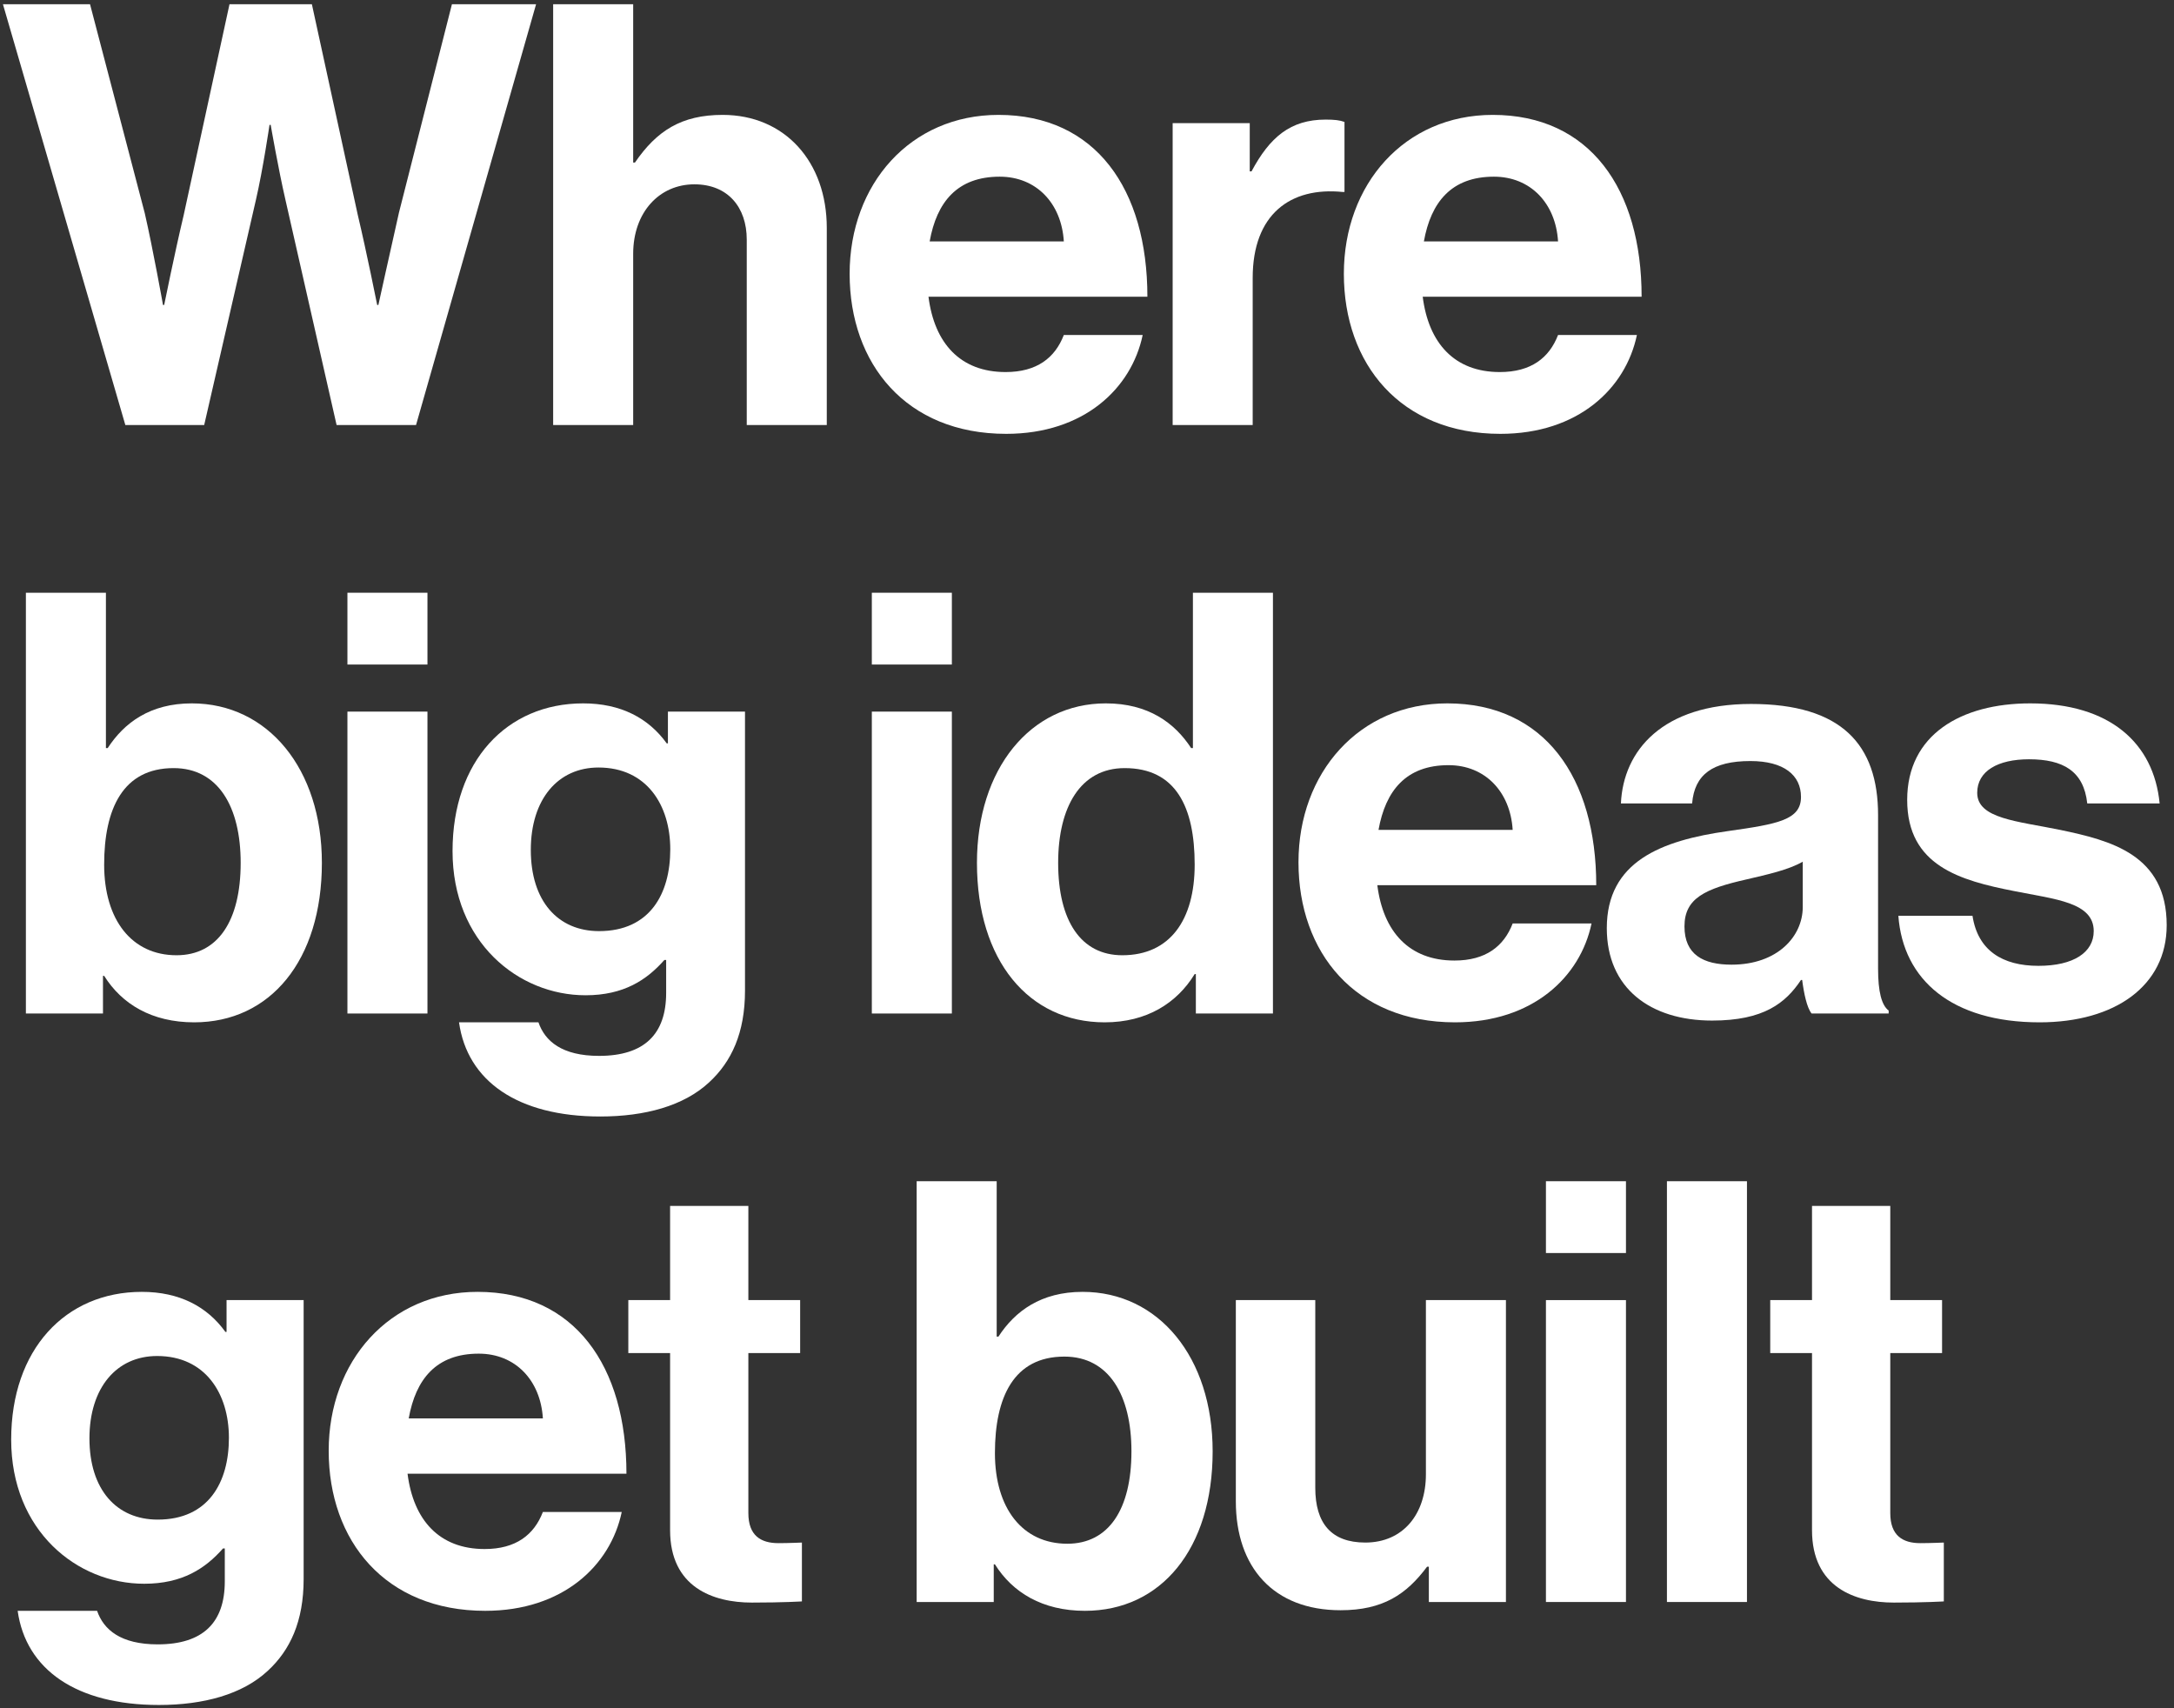 <?xml version="1.0" encoding="utf-8"?>
<svg xmlns="http://www.w3.org/2000/svg" fill="none" height="100%" overflow="visible" preserveAspectRatio="none" style="display: block;" viewBox="0 0 266 209" width="100%">
<rect x="0" y="0" width="266" height="209" fill="#333333" stroke="none"/>
<g id="Copy">
<g id="Where big ideas get built">
<path d="M15.336 52L0.36 0.52H11.016L17.712 26.08C18.72 30.472 19.944 37.312 19.944 37.312H20.088C20.088 37.312 21.384 30.904 22.464 26.368L28.08 0.52H38.16L43.776 26.296C44.856 30.832 46.152 37.312 46.152 37.312H46.296C46.296 37.312 47.808 30.472 48.816 26.008L55.296 0.52H65.592L50.904 52H41.184L34.92 24.424C34.056 20.68 33.12 15.28 33.12 15.28H32.976C32.976 15.28 32.184 20.68 31.32 24.424L24.984 52H15.336Z" fill="white"/>
<path d="M77.473 0.52V19.888H77.689C80.353 16 83.377 14.056 88.417 14.056C96.049 14.056 101.161 19.816 101.161 27.88V52H91.369V29.32C91.369 25.36 89.065 22.552 84.961 22.552C80.641 22.552 77.473 26.008 77.473 31.048V52H67.681V0.52H77.473Z" fill="white"/>
<path d="M123.109 53.08C110.869 53.08 103.957 44.512 103.957 33.496C103.957 22.552 111.373 14.056 122.173 14.056C134.053 14.056 140.389 23.128 140.389 36.304H113.605C114.325 41.992 117.493 45.52 123.037 45.52C126.853 45.52 129.085 43.792 130.165 40.984H139.813C138.445 47.536 132.613 53.08 123.109 53.08ZM122.317 21.616C117.133 21.616 114.613 24.712 113.749 29.536H130.165C129.877 24.856 126.781 21.616 122.317 21.616Z" fill="white"/>
<path d="M152.913 15.064V20.968H153.129C155.361 16.792 157.881 14.632 162.201 14.632C163.281 14.632 163.929 14.704 164.505 14.92V23.488H164.289C157.881 22.84 153.273 26.224 153.273 34V52H143.481V15.064H152.913Z" fill="white"/>
<path d="M183.58 53.08C171.34 53.08 164.428 44.512 164.428 33.496C164.428 22.552 171.844 14.056 182.644 14.056C194.524 14.056 200.86 23.128 200.86 36.304H174.076C174.796 41.992 177.964 45.52 183.508 45.52C187.324 45.52 189.556 43.792 190.636 40.984H200.284C198.916 47.536 193.084 53.08 183.58 53.08ZM182.788 21.616C177.604 21.616 175.084 24.712 174.22 29.536H190.636C190.348 24.856 187.252 21.616 182.788 21.616Z" fill="white"/>
<path d="M23.76 125.08C18.576 125.08 14.904 122.848 12.744 119.392H12.6V124H3.168V72.52H12.96V91.528H13.176C15.192 88.432 18.36 86.056 23.472 86.056C32.76 86.056 39.384 94.048 39.384 105.568C39.384 117.52 33.048 125.08 23.76 125.08ZM21.6 116.872C26.64 116.872 29.448 112.696 29.448 105.568C29.448 98.728 26.712 93.976 21.24 93.976C15.048 93.976 12.744 98.944 12.744 105.784C12.744 112.552 16.128 116.872 21.6 116.872Z" fill="white"/>
<path d="M42.509 124V87.064H52.301V124H42.509ZM42.509 81.304V72.52H52.301V81.304H42.509Z" fill="white"/>
<path d="M73.443 136.6C63.363 136.6 57.171 132.28 56.163 125.08H65.883C66.675 127.384 68.763 129.184 73.299 129.184C78.843 129.184 81.507 126.52 81.507 121.48V117.448H81.291C79.131 119.896 76.323 121.768 71.643 121.768C63.435 121.768 55.371 115.288 55.371 104.128C55.371 93.112 61.995 86.056 71.355 86.056C75.963 86.056 79.347 87.856 81.579 90.952H81.723V87.064H91.155V121.192C91.155 126.376 89.499 129.904 86.763 132.424C83.667 135.304 78.915 136.6 73.443 136.6ZM73.299 113.92C79.491 113.92 82.011 109.384 82.011 103.912C82.011 98.512 79.131 93.904 73.227 93.904C68.259 93.904 64.947 97.792 64.947 103.984C64.947 110.248 68.259 113.92 73.299 113.92Z" fill="white"/>
<path d="M106.673 124V87.064H116.465V124H106.673ZM106.673 81.304V72.52H116.465V81.304H106.673Z" fill="white"/>
<path d="M135.159 125.08C125.871 125.08 119.535 117.52 119.535 105.568C119.535 94.048 126.087 86.056 135.303 86.056C140.487 86.056 143.727 88.432 145.743 91.528H145.959V72.52H155.751V124H146.319V119.176H146.175C144.015 122.704 140.343 125.08 135.159 125.08ZM137.319 116.872C143.151 116.872 146.175 112.552 146.175 105.784C146.175 98.728 143.871 93.976 137.607 93.976C132.207 93.976 129.471 98.728 129.471 105.568C129.471 112.696 132.279 116.872 137.319 116.872Z" fill="white"/>
<path d="M178.028 125.08C165.788 125.08 158.876 116.512 158.876 105.496C158.876 94.552 166.292 86.056 177.092 86.056C188.972 86.056 195.308 95.128 195.308 108.304H168.524C169.244 113.992 172.412 117.52 177.956 117.52C181.772 117.52 184.004 115.792 185.084 112.984H194.732C193.364 119.536 187.532 125.08 178.028 125.08ZM177.236 93.616C172.052 93.616 169.532 96.712 168.668 101.536H185.084C184.796 96.856 181.7 93.616 177.236 93.616Z" fill="white"/>
<path d="M221.656 124C221.08 123.28 220.72 121.552 220.504 119.896H220.36C218.488 122.704 215.824 124.864 209.488 124.864C201.928 124.864 196.6 120.904 196.6 113.56C196.6 105.424 203.224 102.832 211.432 101.68C217.552 100.816 220.36 100.312 220.36 97.504C220.36 94.84 218.272 93.112 214.168 93.112C209.56 93.112 207.328 94.768 207.04 98.296H198.328C198.616 91.816 203.44 86.128 214.24 86.128C225.328 86.128 229.792 91.096 229.792 99.736V118.528C229.792 121.336 230.224 122.992 231.088 123.64V124H221.656ZM211.864 118.024C217.48 118.024 220.576 114.568 220.576 110.968V105.424C218.848 106.432 216.184 107.008 213.736 107.584C208.624 108.736 206.104 109.888 206.104 113.344C206.104 116.8 208.408 118.024 211.864 118.024Z" fill="white"/>
<path d="M249.554 125.08C238.826 125.08 232.85 119.896 232.274 112.048H241.346C241.994 116.296 245.018 118.168 249.41 118.168C253.73 118.168 256.178 116.512 256.178 113.92C256.178 110.392 251.498 110.032 246.458 109.024C239.834 107.728 233.354 105.928 233.354 97.864C233.354 89.872 239.978 86.056 248.402 86.056C258.122 86.056 263.522 90.88 264.242 98.296H255.386C254.954 94.336 252.434 92.896 248.258 92.896C244.442 92.896 241.922 94.336 241.922 97C241.922 100.168 246.818 100.456 252.074 101.536C258.266 102.832 265.106 104.56 265.106 113.2C265.106 120.616 258.77 125.08 249.554 125.08Z" fill="white"/>
<path d="M19.44 208.6C9.36 208.6 3.168 204.28 2.16 197.08H11.88C12.672 199.384 14.76 201.184 19.296 201.184C24.84 201.184 27.504 198.52 27.504 193.48V189.448H27.288C25.128 191.896 22.32 193.768 17.64 193.768C9.432 193.768 1.368 187.288 1.368 176.128C1.368 165.112 7.992 158.056 17.352 158.056C21.96 158.056 25.344 159.856 27.576 162.952H27.72V159.064H37.152V193.192C37.152 198.376 35.496 201.904 32.76 204.424C29.664 207.304 24.912 208.6 19.44 208.6ZM19.296 185.92C25.488 185.92 28.008 181.384 28.008 175.912C28.008 170.512 25.128 165.904 19.224 165.904C14.256 165.904 10.944 169.792 10.944 175.984C10.944 182.248 14.256 185.92 19.296 185.92Z" fill="white"/>
<path d="M59.369 197.08C47.129 197.08 40.217 188.512 40.217 177.496C40.217 166.552 47.633 158.056 58.433 158.056C70.313 158.056 76.649 167.128 76.649 180.304H49.865C50.585 185.992 53.753 189.52 59.297 189.52C63.113 189.52 65.345 187.792 66.425 184.984H76.073C74.705 191.536 68.873 197.08 59.369 197.08ZM58.577 165.616C53.393 165.616 50.873 168.712 50.009 173.536H66.425C66.137 168.856 63.041 165.616 58.577 165.616Z" fill="white"/>
<path d="M76.878 165.544V159.064H81.99V147.544H91.566V159.064H97.902V165.544H91.566V185.128C91.566 187.864 93.078 188.8 95.238 188.8C96.462 188.8 98.118 188.728 98.118 188.728V195.928C98.118 195.928 95.886 196.072 91.998 196.072C87.246 196.072 81.99 194.2 81.99 187.216V165.544H76.878Z" fill="white"/>
<path d="M132.75 197.08C127.566 197.08 123.894 194.848 121.734 191.392H121.59V196H112.158V144.52H121.95V163.528H122.166C124.182 160.432 127.35 158.056 132.462 158.056C141.75 158.056 148.374 166.048 148.374 177.568C148.374 189.52 142.038 197.08 132.75 197.08ZM130.59 188.872C135.63 188.872 138.438 184.696 138.438 177.568C138.438 170.728 135.702 165.976 130.23 165.976C124.038 165.976 121.734 170.944 121.734 177.784C121.734 184.552 125.118 188.872 130.59 188.872Z" fill="white"/>
<path d="M184.259 196H174.827V191.68H174.611C172.091 195.064 169.211 197.008 164.027 197.008C155.819 197.008 151.211 191.752 151.211 183.688V159.064H160.931V182.032C160.931 186.352 162.875 188.728 167.051 188.728C171.659 188.728 174.467 185.272 174.467 180.376V159.064H184.259V196Z" fill="white"/>
<path d="M189.153 196V159.064H198.945V196H189.153ZM189.153 153.304V144.52H198.945V153.304H189.153Z" fill="white"/>
<path d="M203.958 196V144.52H213.75V196H203.958Z" fill="white"/>
<path d="M216.597 165.544V159.064H221.709V147.544H231.285V159.064H237.621V165.544H231.285V185.128C231.285 187.864 232.797 188.8 234.957 188.8C236.181 188.8 237.837 188.728 237.837 188.728V195.928C237.837 195.928 235.605 196.072 231.717 196.072C226.965 196.072 221.709 194.2 221.709 187.216V165.544H216.597Z" fill="white"/>
</g>
</g>
</svg>